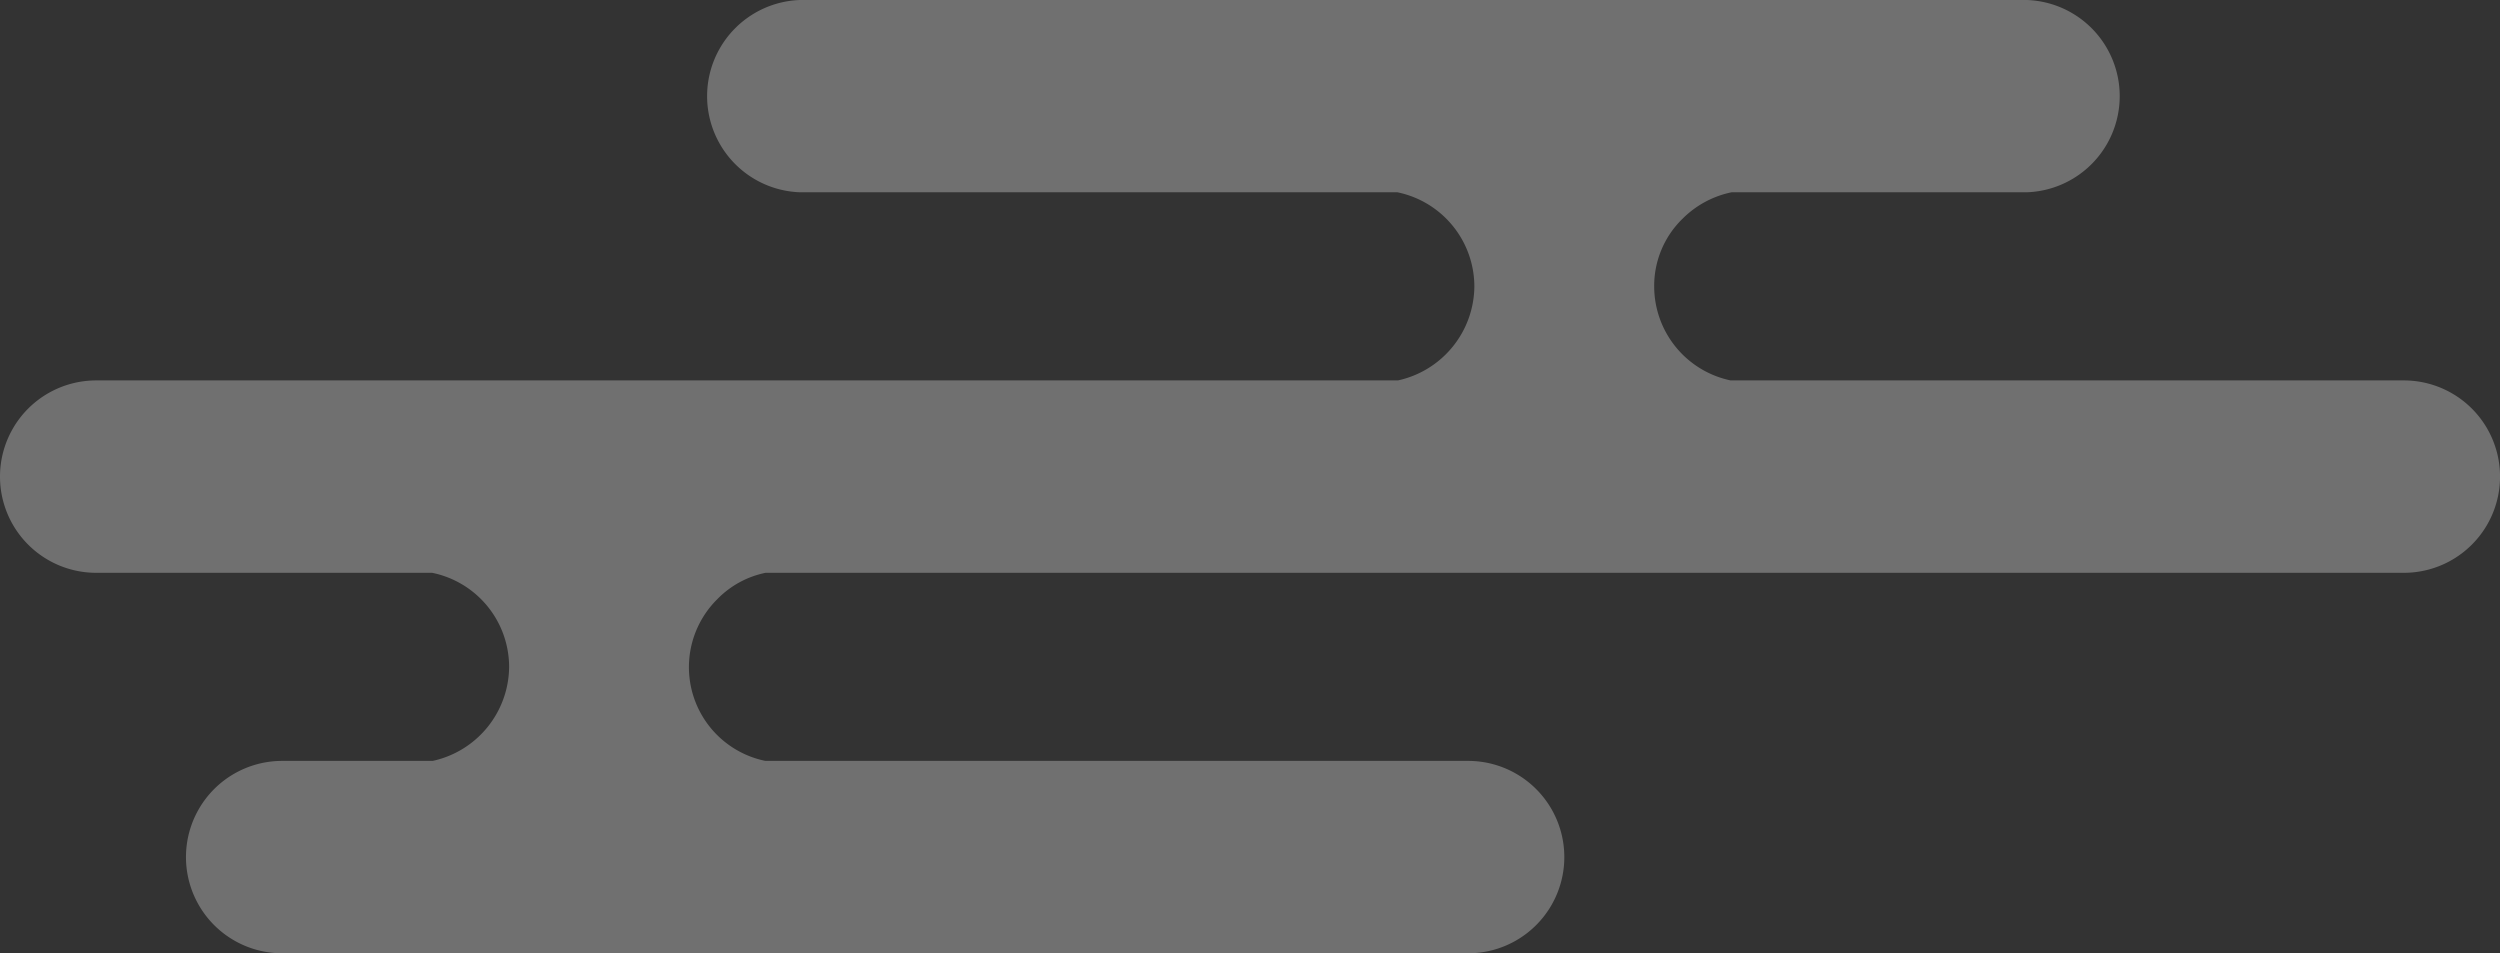<svg xmlns="http://www.w3.org/2000/svg" xmlns:xlink="http://www.w3.org/1999/xlink" width="135.14" height="51.525" viewBox="0 0 135.14 51.525">
  <rect x="0" y="0" width="135.14" height="51.525" fill="#333333" stroke="none"/>
  <defs>
    <clipPath id="clip-path">
      <rect id="사각형_177" data-name="사각형 177" width="135.14" height="51.525" fill="#fff"/>
    </clipPath>
  </defs>
  <g id="그룹_350" data-name="그룹 350" transform="translate(0 0)" opacity="0.3">
    <g id="그룹_349" data-name="그룹 349" transform="translate(0 0)" clip-path="url(#clip-path)">
      <path id="패스_710" data-name="패스 710" d="M129.943,20.564H93.55a5.2,5.2,0,0,1-4.131-5.08,5.058,5.058,0,0,1,1.533-3.66,5.24,5.24,0,0,1,2.651-1.43H109.56A5.2,5.2,0,0,0,109.56,0H43.247a5.2,5.2,0,0,0,0,10.394h32.29a5.209,5.209,0,0,1,4.161,5.09,5.246,5.246,0,0,1-4.131,5.08H5.2a5.2,5.2,0,0,0,0,10.4H23.362a5.2,5.2,0,0,1,4.159,5.087,5.246,5.246,0,0,1-4.131,5.08H15.253a5.2,5.2,0,0,0,0,10.4H79.361a5.2,5.2,0,0,0,0-10.4H41.373a5.171,5.171,0,0,1-2.6-8.74,5.04,5.04,0,0,1,2.61-1.427h88.559a5.2,5.2,0,0,0,0-10.4" transform="translate(0 0)" fill="#fff"/>
    </g>
  </g>
</svg>
